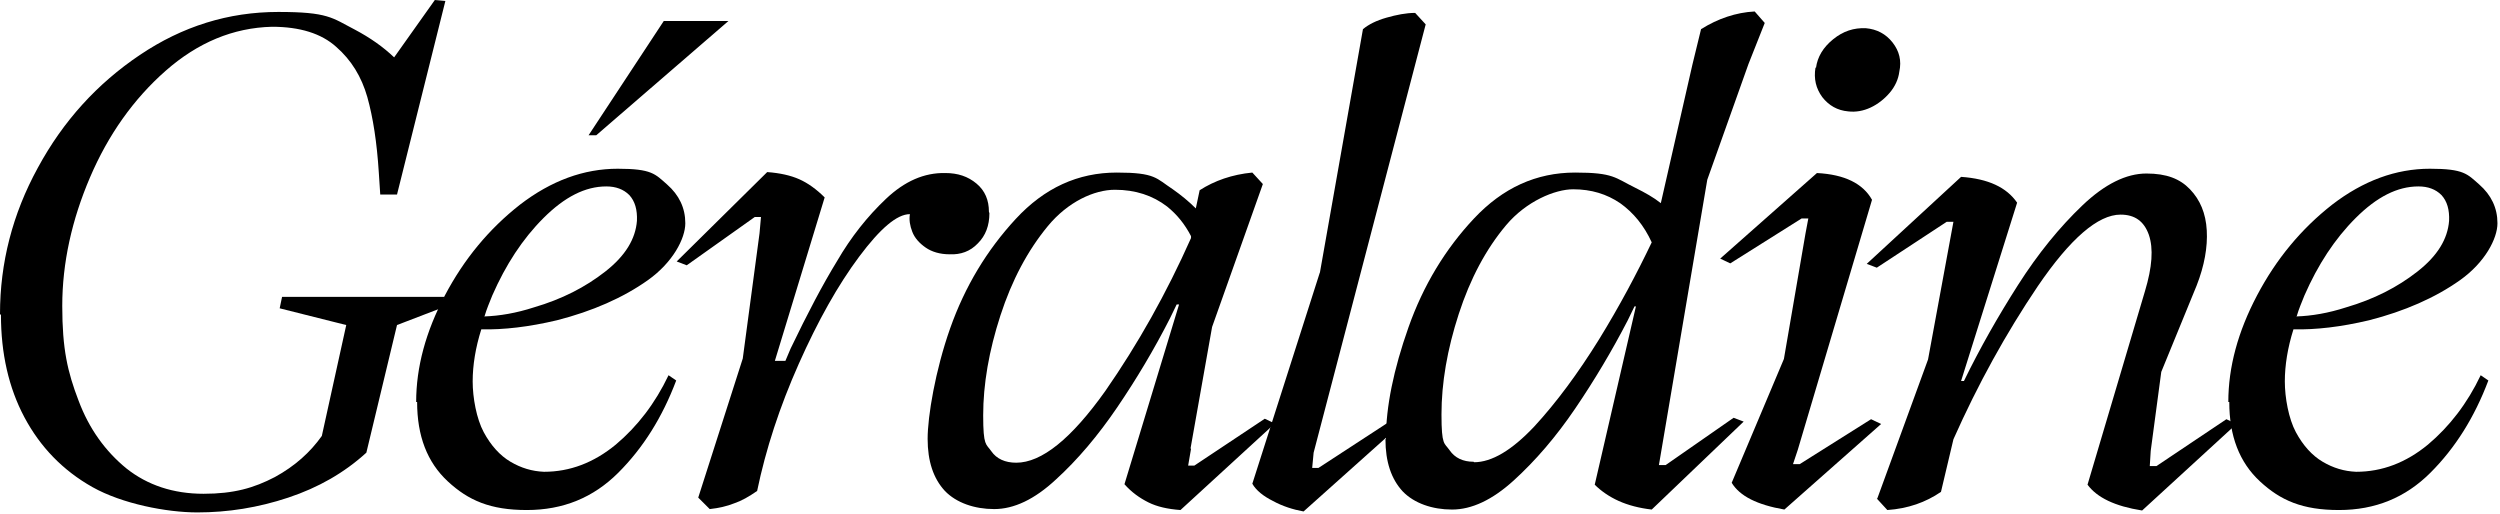 <svg xmlns="http://www.w3.org/2000/svg" fill="none" viewBox="0 0 535 110" height="110" width="535">
<g clip-path="url(#clip0_61_205)">
<path fill="black" d="M0 67.206C0 56.261 2.665 45.827 8.096 35.905C13.528 25.88 20.804 17.901 29.925 11.764C39.047 5.626 48.885 2.557 59.543 2.557C70.202 2.557 71.022 3.785 75.941 6.342C79.22 8.081 81.987 10.025 84.345 12.275L93.056 0L95.31 0.205L84.96 41.633H81.373L81.065 36.928C80.655 30.483 79.835 25.164 78.606 20.765C77.376 16.469 75.224 12.889 71.944 10.025C68.767 7.16 64.155 5.728 58.211 5.728C49.91 5.933 42.326 9.104 35.46 15.139C28.593 21.175 23.162 28.847 19.267 37.951C15.373 47.055 13.323 56.261 13.323 65.467C13.323 74.674 14.45 79.584 16.807 85.721C19.062 91.757 22.547 96.564 27.056 100.247C31.565 103.827 37.099 105.668 43.556 105.668C50.012 105.668 54.317 104.441 58.826 102.088C63.13 99.735 66.41 96.769 68.87 93.291L74.096 69.559L59.851 65.979L60.363 63.524H95.106L94.286 65.979L84.96 69.559L78.4 96.871C73.686 101.168 68.152 104.339 61.696 106.487C55.239 108.635 48.782 109.658 42.224 109.658C35.664 109.658 26.134 107.817 19.779 104.236C13.425 100.656 8.609 95.644 5.227 89.302C1.845 82.959 0.205 75.594 0.205 67.411L0 67.206Z"></path>
<path fill="black" d="M89.059 86.028C89.059 78.561 91.109 70.991 95.208 63.217C99.308 55.443 104.637 48.998 111.298 43.781C117.96 38.667 124.929 36.109 132.205 36.109C139.482 36.109 140.199 37.235 142.761 39.485C145.323 41.736 146.656 44.497 146.656 47.771C146.656 51.044 143.991 56.159 138.662 59.944C133.333 63.728 126.774 66.593 119.19 68.536C113.143 69.968 107.814 70.582 102.997 70.48C101.767 74.367 101.152 78.152 101.152 81.63C101.152 85.108 101.972 89.609 103.51 92.473C105.047 95.337 106.994 97.485 109.249 98.815C111.503 100.145 113.861 100.861 116.423 100.963C121.957 100.963 127.081 99.019 131.795 95.132C136.407 91.245 140.199 86.335 143.069 80.3L144.708 81.425C141.736 89.302 137.637 95.848 132.308 101.168C126.979 106.487 120.522 109.146 112.733 109.146C104.944 109.146 100.23 107.101 95.823 103.009C91.416 98.917 89.264 93.291 89.264 86.028H89.059ZM103.612 67.718C106.892 67.616 110.479 67.002 114.27 65.774C120.215 64.035 125.236 61.478 129.541 58.102C133.845 54.727 135.997 51.146 136.305 47.259C136.407 44.907 135.895 43.065 134.665 41.736C133.435 40.508 131.795 39.894 129.746 39.894C125.236 39.894 120.829 42.145 116.32 46.645C111.811 51.146 108.224 56.67 105.354 63.217C104.739 64.751 104.125 66.183 103.715 67.615L103.612 67.718Z"></path>
<path fill="black" d="M211.733 45.623C211.733 48.282 210.913 50.43 209.273 52.067C207.633 53.806 205.584 54.522 203.227 54.42C201.177 54.42 199.435 53.908 198.102 52.988C196.77 52.067 195.745 50.942 195.233 49.612C194.72 48.282 194.515 47.055 194.72 45.827C191.953 45.827 188.366 48.896 183.857 54.931C179.348 60.967 175.043 68.638 170.944 77.845C166.845 87.051 163.873 96.155 162.028 105.055C160.286 106.282 158.646 107.203 157.109 107.714C155.571 108.328 153.829 108.737 151.882 108.942L149.422 106.487L158.953 76.72L162.54 49.919L162.848 46.441H161.515L146.963 56.773L144.811 55.954L164.18 36.825C166.947 37.03 169.202 37.541 171.047 38.36C172.891 39.178 174.736 40.508 176.478 42.247L165.82 77.231H168.074L169.202 74.571C172.789 67.104 176.068 60.864 179.143 55.852C182.115 50.737 185.599 46.339 189.596 42.554C193.593 38.769 197.795 36.928 202.304 37.03C204.969 37.03 207.121 37.746 208.966 39.28C210.81 40.815 211.63 42.861 211.63 45.316L211.733 45.623Z"></path>
<path fill="black" d="M254.879 96.053L254.264 99.633H255.596L270.662 89.608L272.814 90.631L252.624 109.146C249.857 108.942 247.603 108.43 245.758 107.51C243.913 106.589 242.171 105.362 240.634 103.623L252.317 65.16H251.805L250.37 68.127C246.988 74.776 243.196 81.118 239.096 87.153C234.997 93.189 230.59 98.406 225.979 102.6C221.367 106.896 216.96 108.942 212.758 108.942C208.556 108.942 204.662 107.612 202.202 105.055C199.743 102.395 198.513 98.713 198.513 93.905C198.513 89.097 200.152 79.277 203.329 70.275C206.506 61.273 211.221 53.499 217.37 46.85C223.519 40.201 230.693 36.928 238.994 36.928C247.295 36.928 247.398 38.155 250.985 40.508C252.727 41.735 254.367 43.065 255.904 44.6L256.724 40.712C259.901 38.667 263.693 37.337 267.997 36.928L270.252 39.383L259.388 69.968L254.777 95.951L254.879 96.053ZM254.879 50.84V50.533C253.547 47.975 251.907 45.929 249.755 44.191C246.68 41.838 242.991 40.61 238.584 40.61C234.177 40.61 228.541 43.167 224.236 48.385C219.932 53.601 216.55 59.944 214.09 67.513C211.631 75.083 210.401 82.243 210.401 88.892C210.401 95.541 211.016 94.928 212.143 96.564C213.27 98.201 215.115 99.019 217.472 99.019C222.904 99.019 229.258 93.905 236.534 83.675C243.503 73.651 249.652 62.706 254.879 50.942V50.84Z"></path>
<path fill="black" d="M282.448 58.409L291.671 6.24C292.901 5.217 294.541 4.398 296.693 3.785C298.845 3.171 300.895 2.762 302.842 2.762L305.097 5.217L281.116 96.871L280.808 100.144H282.14L297.513 90.12L299.665 90.938L278.963 109.453C276.709 109.044 274.454 108.328 272.404 107.203C270.355 106.18 268.817 104.952 267.998 103.52L282.448 58.307V58.409Z"></path>
<path fill="black" d="M296.59 93.905C296.59 87.051 298.23 79.072 301.407 70.07C304.584 61.069 309.298 53.294 315.447 46.748C321.596 40.201 328.77 36.928 337.072 36.928C345.373 36.928 345.578 38.053 349.985 40.201C352.034 41.224 353.879 42.247 355.416 43.474L362.18 13.809L364.025 6.24C367.612 3.989 371.506 2.66 375.503 2.455L377.655 4.91L374.171 13.707L365.357 38.462L355.006 99.531H356.441L370.994 89.404L373.146 90.222L353.469 109.044C350.804 108.737 348.447 108.123 346.398 107.203C344.348 106.282 342.606 105.055 341.273 103.725L350.087 65.57H349.78L348.345 68.536C344.963 75.083 341.171 81.425 337.072 87.46C332.972 93.496 328.565 98.61 323.954 102.804C319.342 106.998 314.935 109.044 310.733 109.044C306.531 109.044 302.637 107.714 300.177 105.157C297.718 102.497 296.488 98.815 296.488 94.007L296.59 93.905ZM315.447 98.917C319.239 98.917 323.544 96.36 328.36 91.245C333.075 86.13 337.687 79.891 342.196 72.628C346.603 65.467 350.292 58.511 353.469 51.862C351.829 48.282 349.575 45.52 346.705 43.474C343.836 41.531 340.556 40.508 336.662 40.508C332.767 40.508 326.618 43.065 322.314 48.18C318.01 53.294 314.628 59.637 312.168 67.206C309.708 74.776 308.478 81.936 308.478 88.688C308.478 95.439 309.093 94.723 310.221 96.36C311.348 97.996 313.09 98.815 315.345 98.815L315.447 98.917Z"></path>
<path fill="black" d="M381.755 76.822L386.366 50.021L386.981 46.748H385.547L370.276 56.363L368.124 55.34L388.826 37.03C394.77 37.337 398.665 39.28 400.612 42.758L384.727 96.257L383.702 99.326H385.137L400.407 89.711L402.559 90.734L381.857 109.044C376.016 108.021 372.326 106.18 370.584 103.316L381.755 76.822ZM388.621 14.525C388.929 12.173 390.158 10.127 392.311 8.388C394.463 6.649 396.717 5.933 399.279 6.035C401.637 6.24 403.584 7.263 405.019 9.104C406.453 10.945 406.966 12.991 406.453 15.344C406.248 16.981 405.531 18.515 404.404 19.845C403.276 21.175 401.842 22.3 400.304 23.016C398.767 23.732 397.127 24.039 395.488 23.834C393.233 23.63 391.388 22.607 389.953 20.765C388.621 18.924 388.109 16.878 388.519 14.423L388.621 14.525Z"></path>
<path fill="black" d="M401.738 106.691L412.602 76.924L418.033 47.464H416.599L401.636 57.284L399.484 56.466L419.673 37.848C425.515 38.258 429.409 40.099 431.664 43.372L419.673 81.527H420.288C423.67 74.572 427.564 67.718 431.869 60.967C436.173 54.215 440.785 48.589 445.602 43.986C450.418 39.383 455.03 37.132 459.334 37.132C463.639 37.132 466.508 38.258 468.661 40.508C470.813 42.758 472.043 45.623 472.248 49.305C472.452 52.885 471.735 56.875 470.095 61.069L462.512 79.584L460.257 96.462L460.052 99.736H461.487L476.449 89.711L478.602 90.734L458.412 109.249C452.571 108.328 448.779 106.487 446.729 103.725L459.027 62.296C460.564 57.182 460.872 53.192 459.847 50.226C458.822 47.362 456.875 45.929 453.8 45.929C448.984 45.929 443.039 51.044 436.071 61.273C429.307 71.298 423.26 82.243 418.033 94.007L415.369 105.259C412.089 107.51 408.297 108.84 403.89 109.146L401.636 106.691H401.738Z"></path>
<path fill="black" d="M476.86 86.028C476.86 78.561 478.91 70.991 483.009 63.217C487.108 55.443 492.437 48.998 499.099 43.781C505.76 38.667 512.729 36.109 520.006 36.109C527.282 36.109 528 37.235 530.562 39.485C533.124 41.736 534.456 44.497 534.456 47.771C534.456 51.044 531.791 56.159 526.462 59.944C521.133 63.728 514.574 66.593 506.99 68.536C500.944 69.968 495.614 70.582 490.798 70.48C489.568 74.367 488.953 78.152 488.953 81.63C488.953 85.108 489.773 89.609 491.31 92.473C492.847 95.337 494.795 97.485 497.049 98.815C499.304 100.145 501.661 100.861 504.223 100.963C509.757 100.963 514.882 99.019 519.596 95.132C524.208 91.245 528 86.335 530.869 80.3L532.509 81.425C529.537 89.302 525.437 95.848 520.108 101.168C514.779 106.487 508.323 109.146 500.534 109.146C492.745 109.146 488.031 107.101 483.624 103.009C479.217 98.917 477.065 93.291 477.065 86.028H476.86ZM491.413 67.718C494.692 67.616 498.279 67.002 502.071 65.774C508.015 64.035 513.037 61.478 517.341 58.102C521.646 54.727 523.798 51.146 524.105 47.259C524.208 44.907 523.695 43.065 522.465 41.736C521.236 40.508 519.596 39.894 517.546 39.894C513.037 39.894 508.63 42.145 504.121 46.645C499.611 51.146 496.024 56.67 493.155 63.217C492.54 64.751 491.925 66.183 491.515 67.615L491.413 67.718Z"></path>
<path fill="black" d="M155.879 4.501L127.593 28.949H125.953L142.043 4.501H155.879Z"></path>
</g>
<defs>
<clipPath id="clip0_61_205">
<rect fill="white" height="110" width="535"></rect>
</clipPath>
</defs>
</svg>
